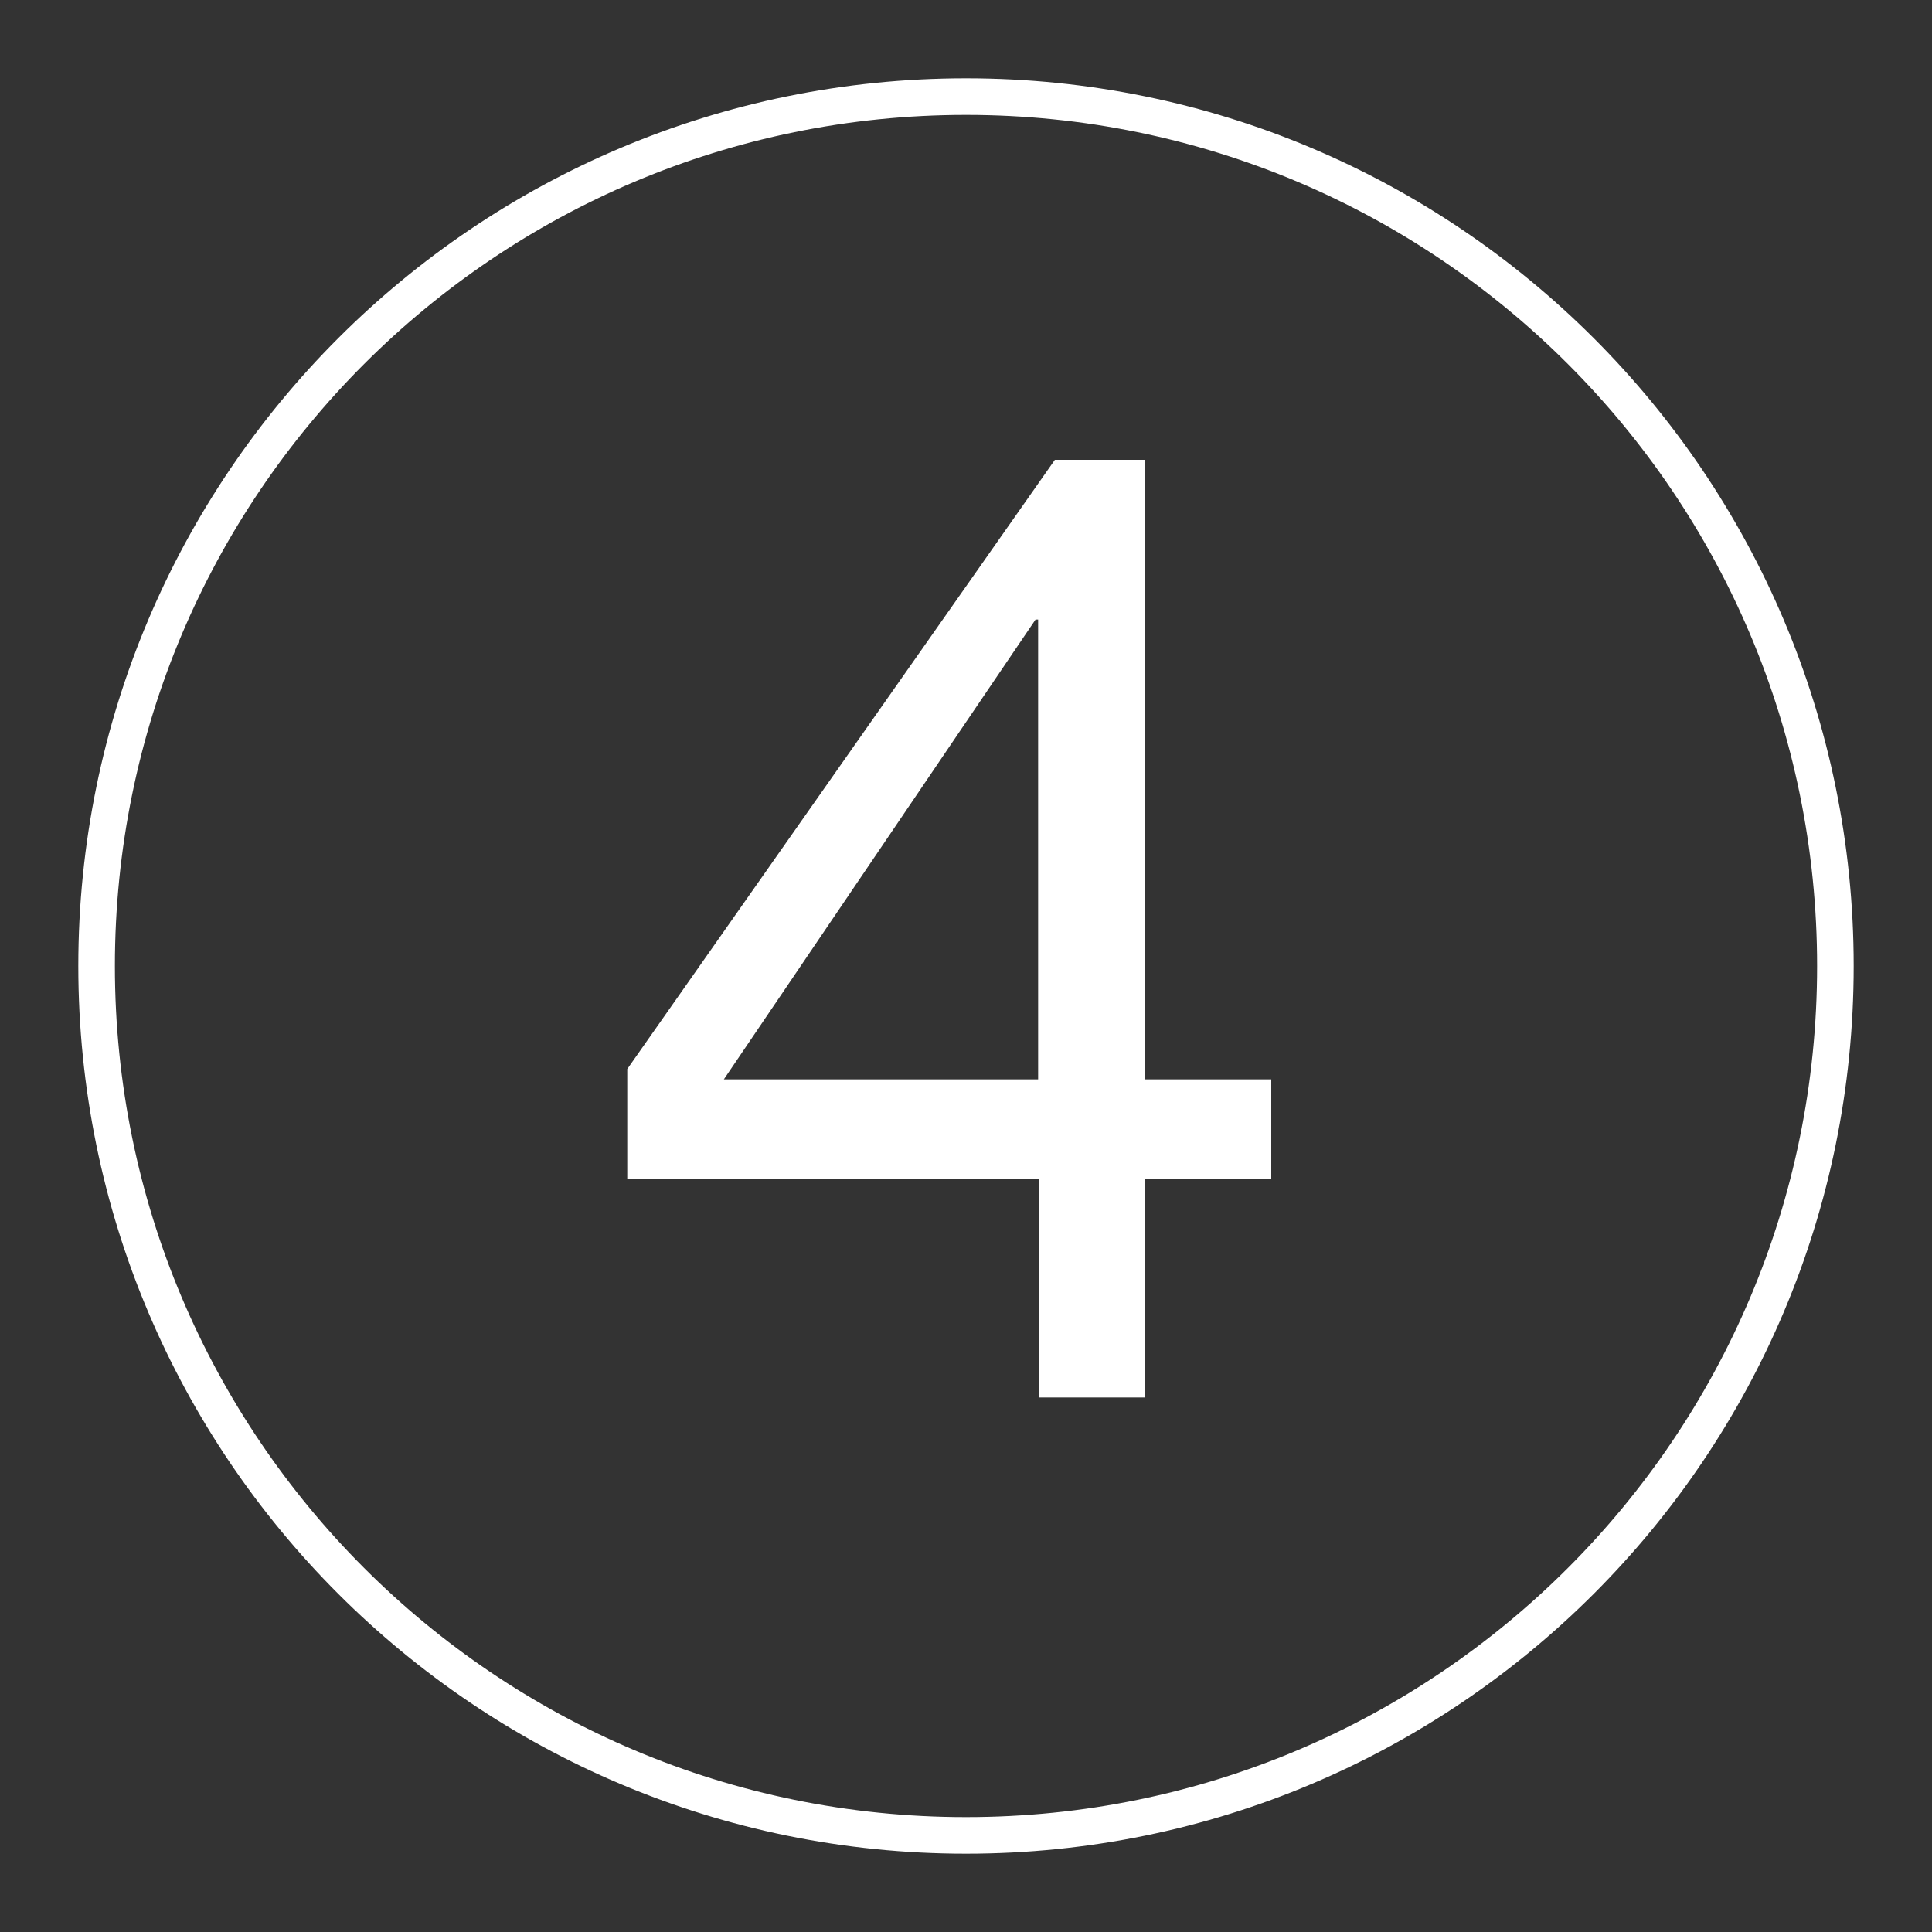 <?xml version="1.0" encoding="utf-8"?>
<!-- Generator: Adobe Illustrator 27.9.5, SVG Export Plug-In . SVG Version: 9.03 Build 54986)  -->
<svg version="1.1" id="Capa_1" xmlns="http://www.w3.org/2000/svg" xmlns:xlink="http://www.w3.org/1999/xlink" x="0px" y="0px"
	 viewBox="0 0 150 150" style="enable-background:new 0 0 150 150;" xml:space="preserve">
<rect x="0" y="0" width="150" height="150" fill="#333333" stroke="none"/>
<style type="text/css">
	.st0{fill:none;stroke:#FFFFFF;stroke-width:2.84;}
	.st1{fill:#FFFFFF;}
</style>
<g>
	<path class="st0" d="M75,142.5c37.3,0,67.5-30.2,67.5-67.5S112.3,7.5,75,7.5S7.5,37.7,7.5,75S37.7,142.5,75,142.5z"/>
	<path class="st1" d="M88.9,83.8h9.8v7.7h-9.8v17h-8.2v-17H48.7V83l33.2-47.3h7C88.9,35.7,88.9,83.8,88.9,83.8z M80.6,83.8V48.1
		h-0.2L56.2,83.8H80.6L80.6,83.8z"/>
</g>
</svg>
